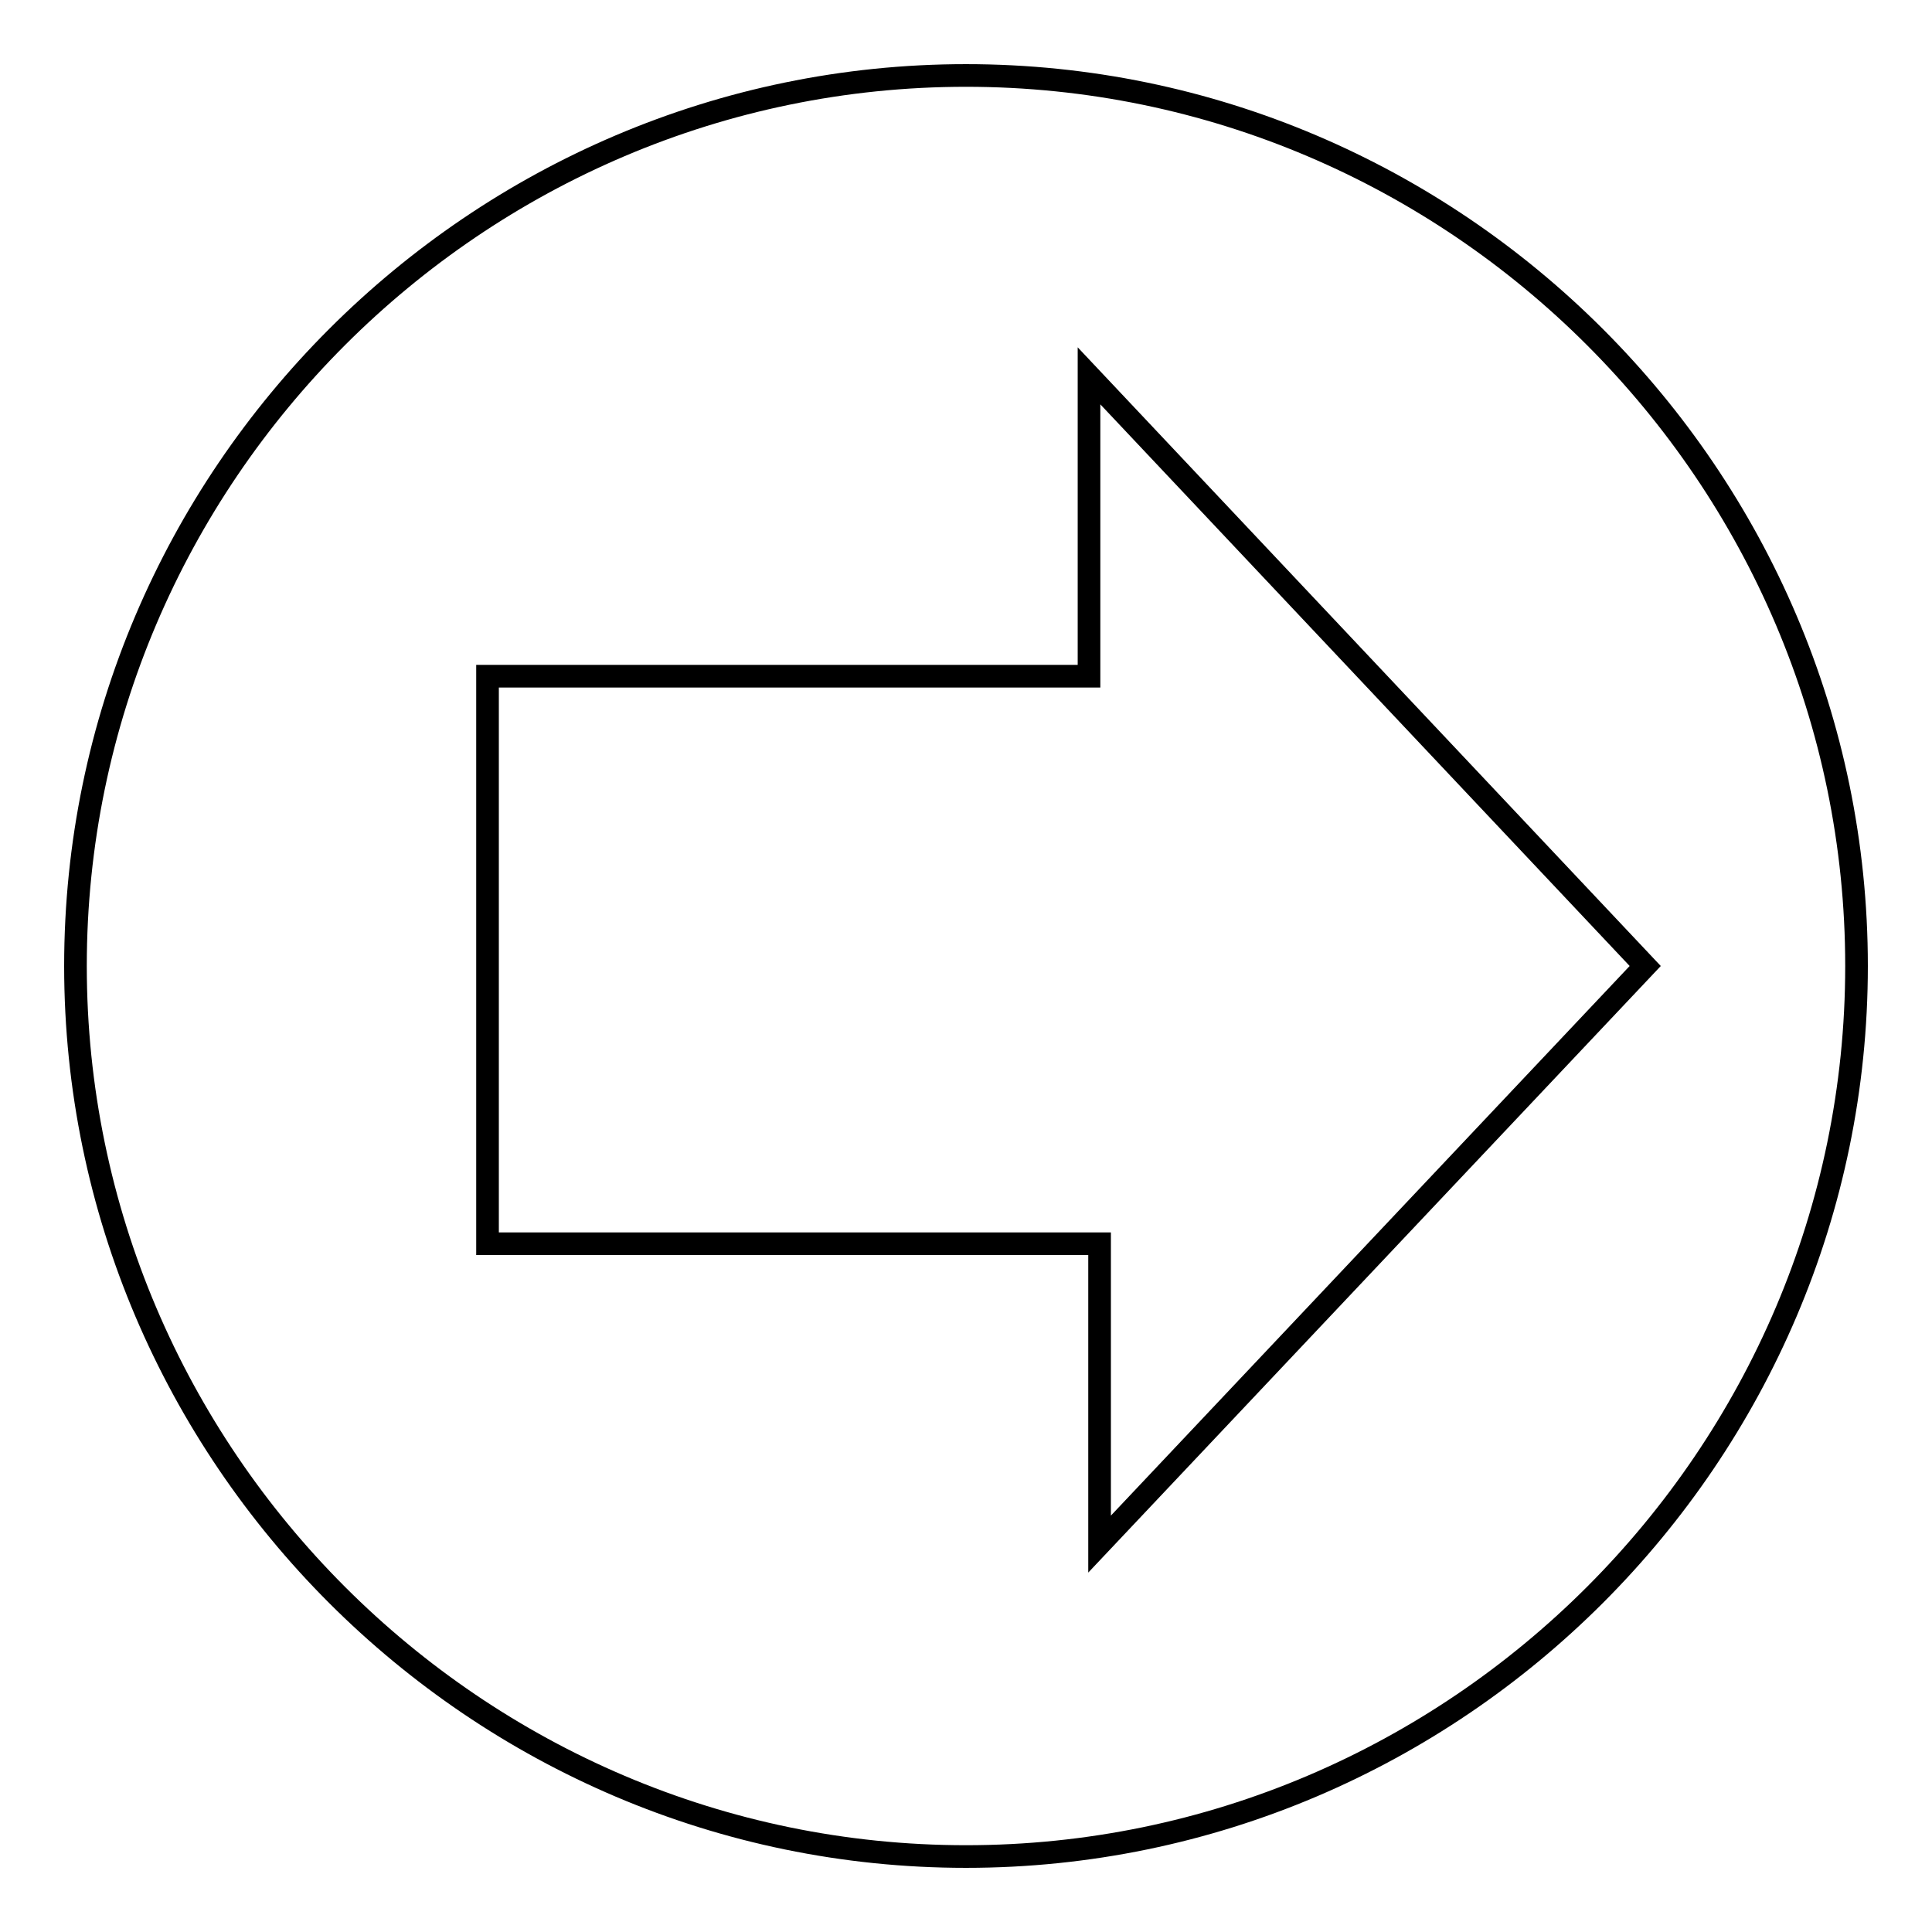 <?xml version="1.0" encoding="utf-8"?>
<!-- Svg Vector Icons : http://www.onlinewebfonts.com/icon -->
<!DOCTYPE svg PUBLIC "-//W3C//DTD SVG 1.1//EN" "http://www.w3.org/Graphics/SVG/1.1/DTD/svg11.dtd">
<svg version="1.1" xmlns="http://www.w3.org/2000/svg" xmlns:xlink="http://www.w3.org/1999/xlink" x="0px" y="0px" viewBox="0 0 256 256" enable-background="new 0 0 256 256" xml:space="preserve">
<g><g><path stroke-width="3" fill-opacity="0" stroke="#000000"  d="M218,128l-73.7-78.2v39.8H64.6v75.2h81.1v39.8L218,128z M128,10c64.9,0,118,53.1,118,118s-53.1,118-118,118S10,192.9,10,128S63.1,10,128,10z"/></g></g>
</svg>